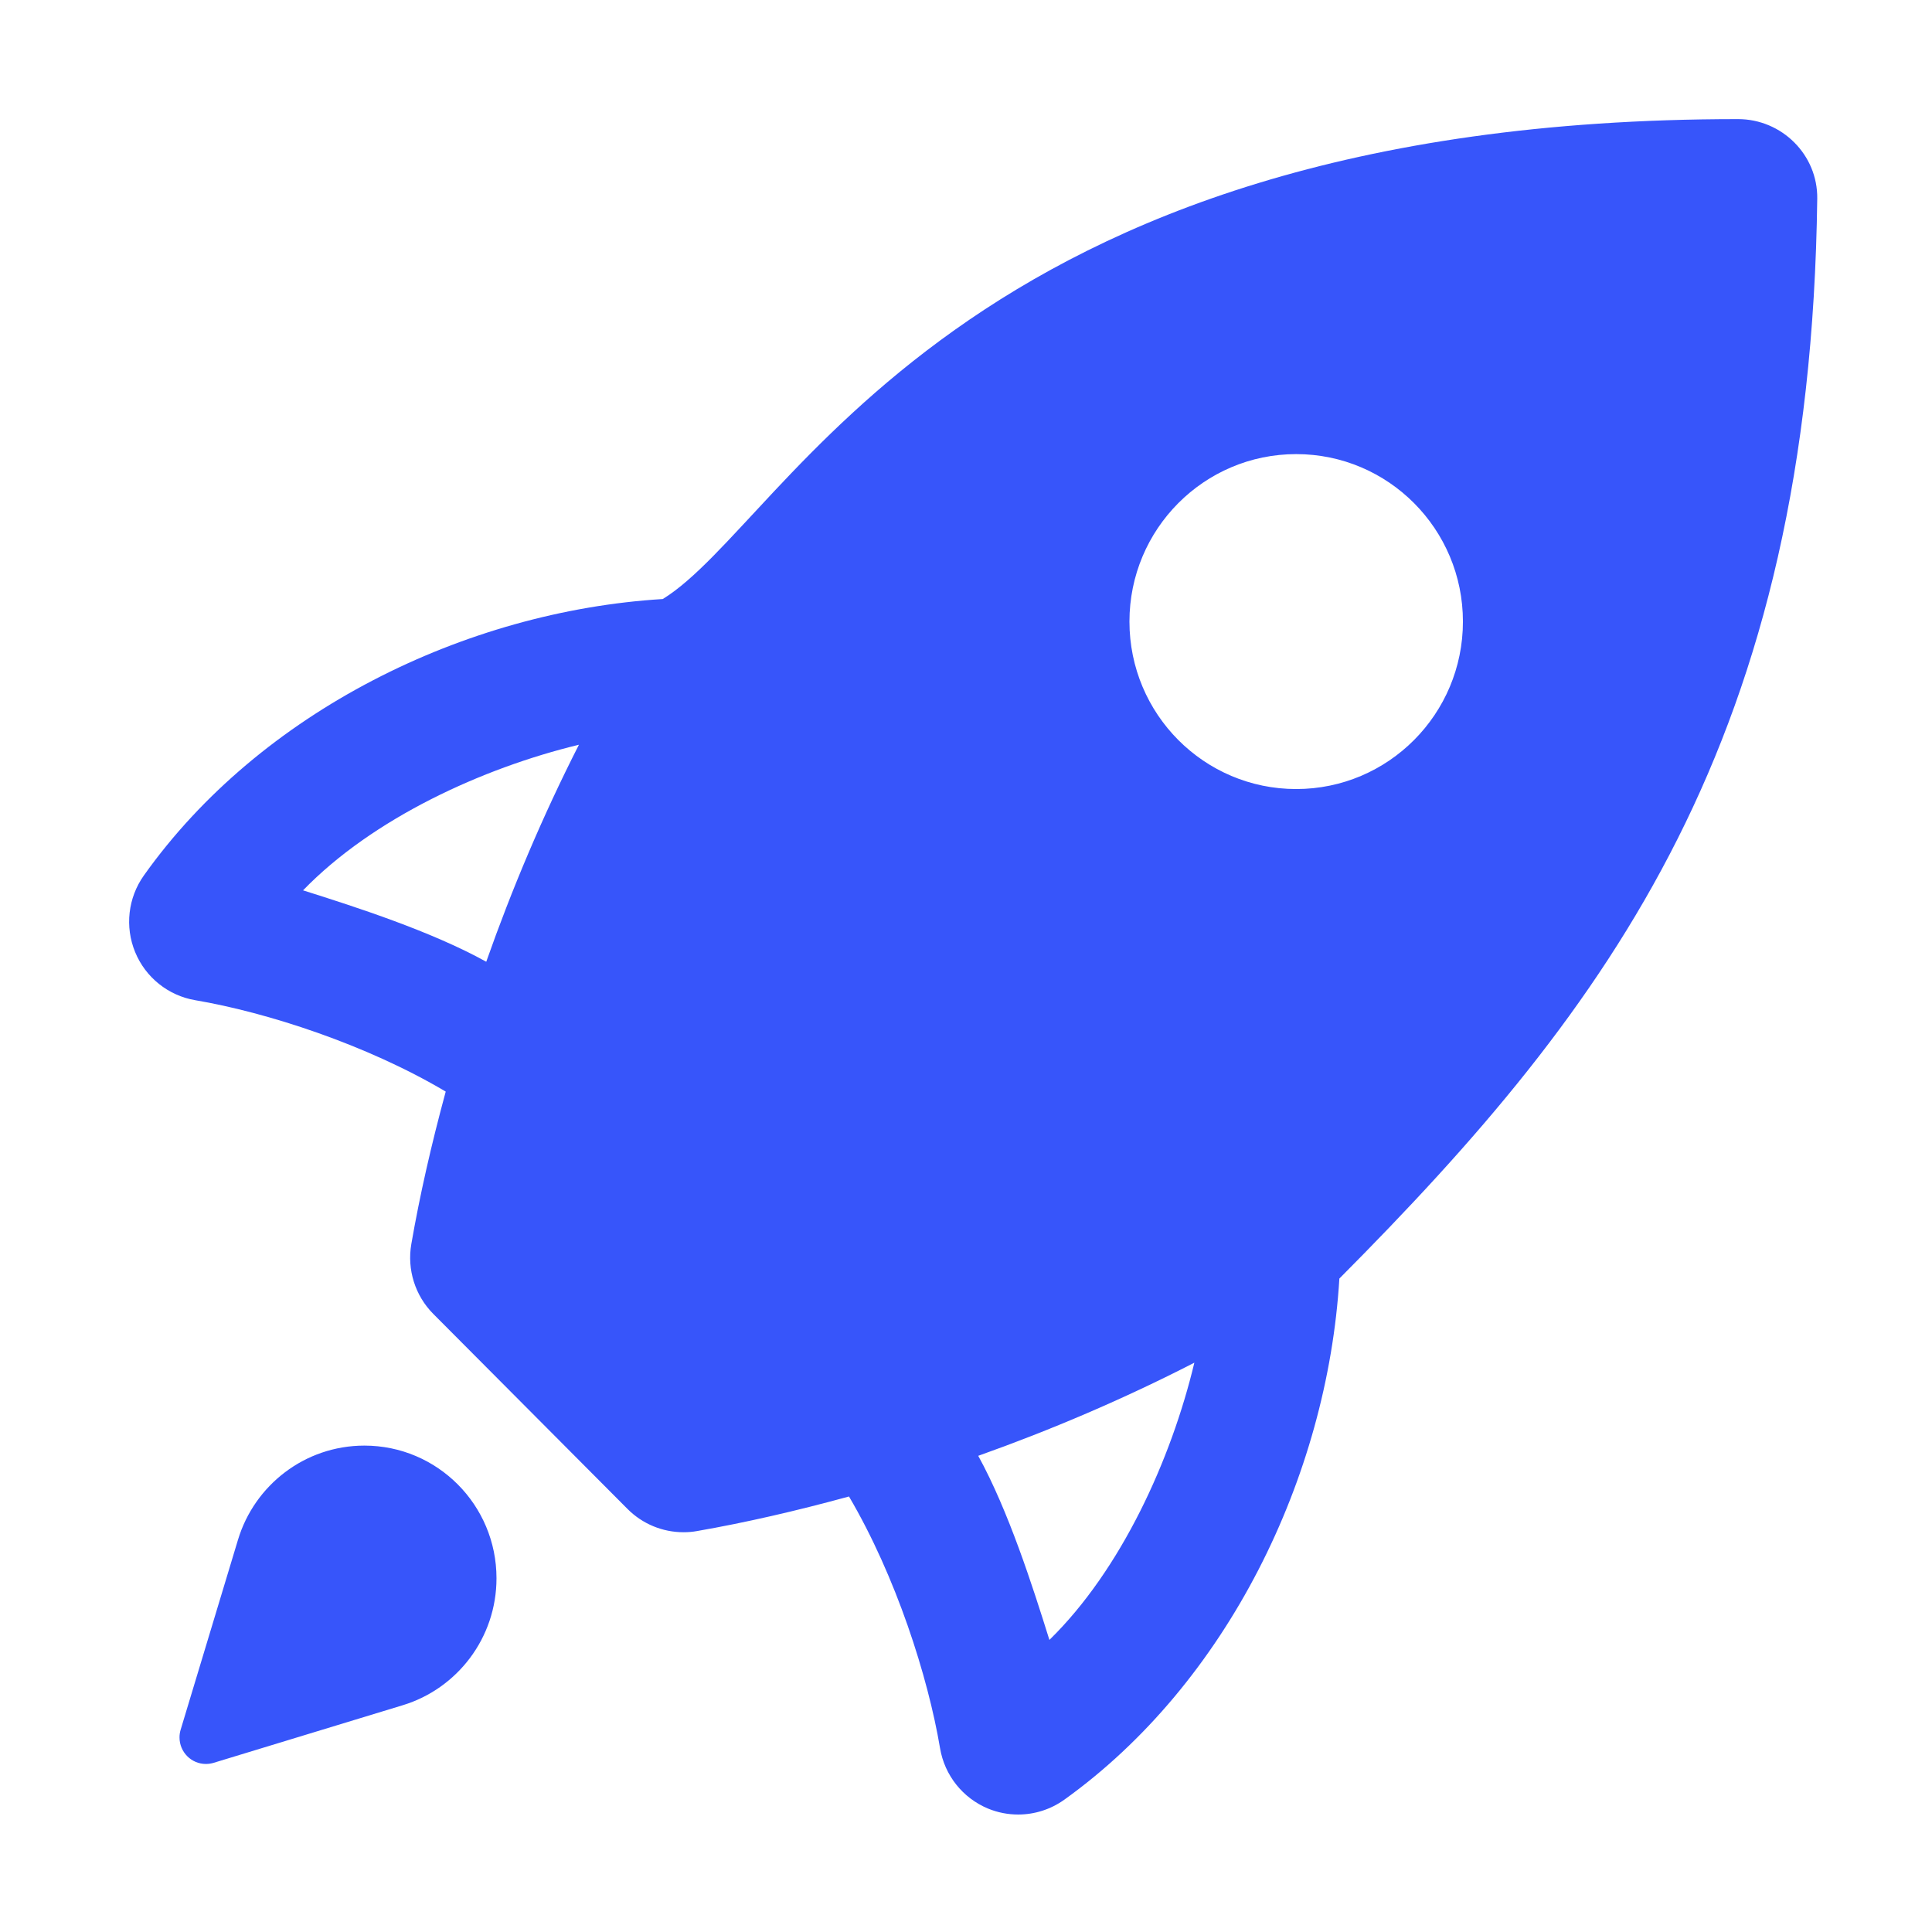 <?xml version="1.0" standalone="no"?><!DOCTYPE svg PUBLIC "-//W3C//DTD SVG 1.1//EN" "http://www.w3.org/Graphics/SVG/1.1/DTD/svg11.dtd"><svg t="1750765877836" class="icon" viewBox="0 0 1024 1024" version="1.1" xmlns="http://www.w3.org/2000/svg" p-id="100243" xmlns:xlink="http://www.w3.org/1999/xlink" width="200" height="200"><path d="M193.149 766.201c-31.582 0-58.284 21.007-66.997 49.873l-30.405 100.712c-0.399 1.287-0.602 2.661-0.602 4.09 0 7.776 6.261 14.059 13.999 14.059 1.424 0 2.789-0.218 4.075-0.599l100.275-30.54c28.736-8.739 49.658-35.567 49.658-67.29C263.152 797.672 231.816 766.201 193.149 766.201zM921.177 63.129c-414.18 0-502.995 213.213-569.897 254.369-104.795 6.426-213.422 59.761-275.031 146.522-8.41 11.834-10.146 27.187-4.62 40.615 5.52 13.428 17.539 23.043 31.815 25.487 37.734 6.397 90.594 23.397 132.799 48.444-7.628 28.069-13.822 55.312-18.235 80.826-2.339 13.509 2.019 27.352 11.687 37.048l102.887 103.317c7.943 7.996 18.648 12.359 29.694 12.359 2.395 0 4.798-0.186 7.194-0.628 25.417-4.422 52.555-10.655 80.516-18.319 24.954 42.43 41.879 95.521 48.264 133.421 2.405 14.333 12.003 26.39 25.374 31.966 5.17 2.14 10.613 3.181 16.04 3.181 8.61 0 17.158-2.664 24.392-7.827 86.367-61.872 139.484-170.984 145.844-276.255C853.932 532.819 959.498 391.766 963.179 105.284 963.478 82 944.381 63.129 921.177 63.129zM257.721 509.745c-28.982-16.065-68.946-28.974-97.101-37.844 37.013-38.202 95.079-64.816 146.226-77.176C287.515 432.683 271.205 471.488 257.721 509.745zM556.206 869.186c-8.848-28.315-21.699-68.463-37.721-97.573 38.103-13.537 76.756-29.94 114.547-49.356C620.74 773.671 594.213 832.03 556.206 869.186zM687.007 418.21c-48.809 0-88.376-39.738-88.376-88.761 0-49.02 39.567-88.762 88.376-88.762 48.808 0 88.375 39.74 88.375 88.762C775.382 378.472 735.814 418.21 687.007 418.21z" p-id="100244" fill="#3755fa"></path></svg>